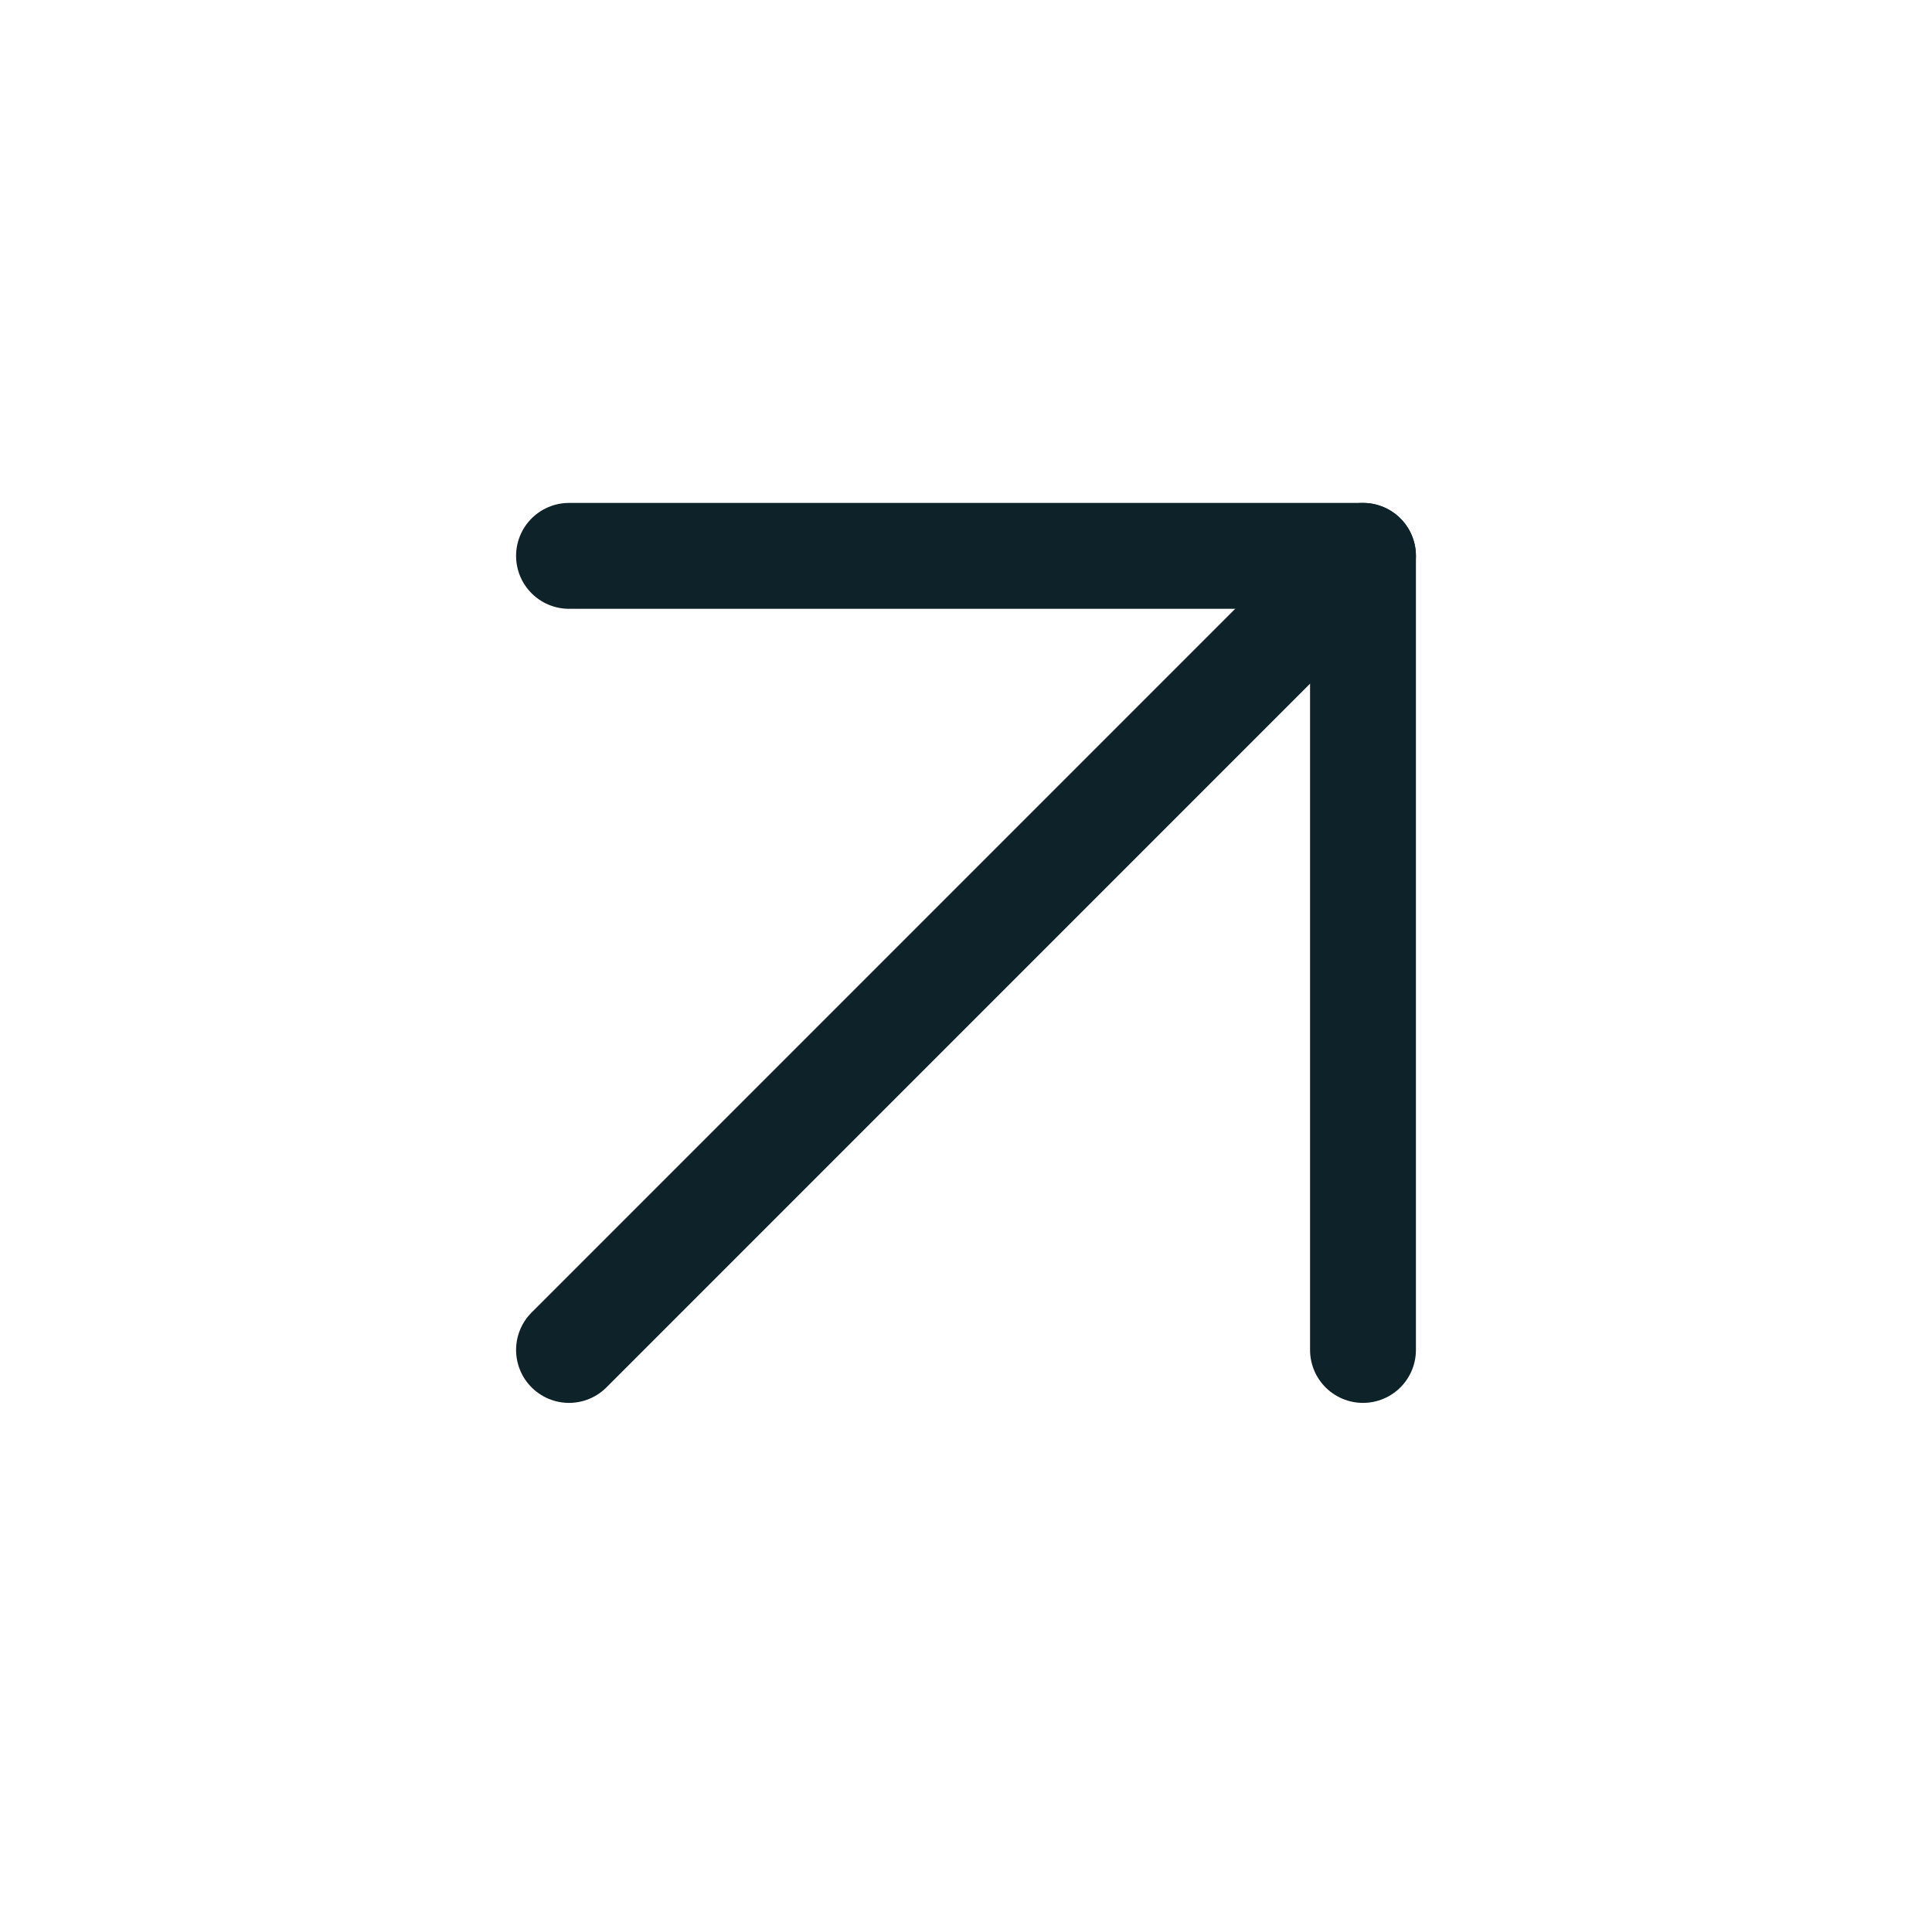 <svg width="73" height="72" viewBox="0 0 73 72" fill="none" xmlns="http://www.w3.org/2000/svg">
<path d="M21.5 51L51.5 21" stroke="#0E2329" stroke-width="4" stroke-linecap="round" stroke-linejoin="round"/>
<path d="M21.5 21H51.5V51" stroke="#0E2329" stroke-width="4" stroke-linecap="round" stroke-linejoin="round"/>
</svg>
